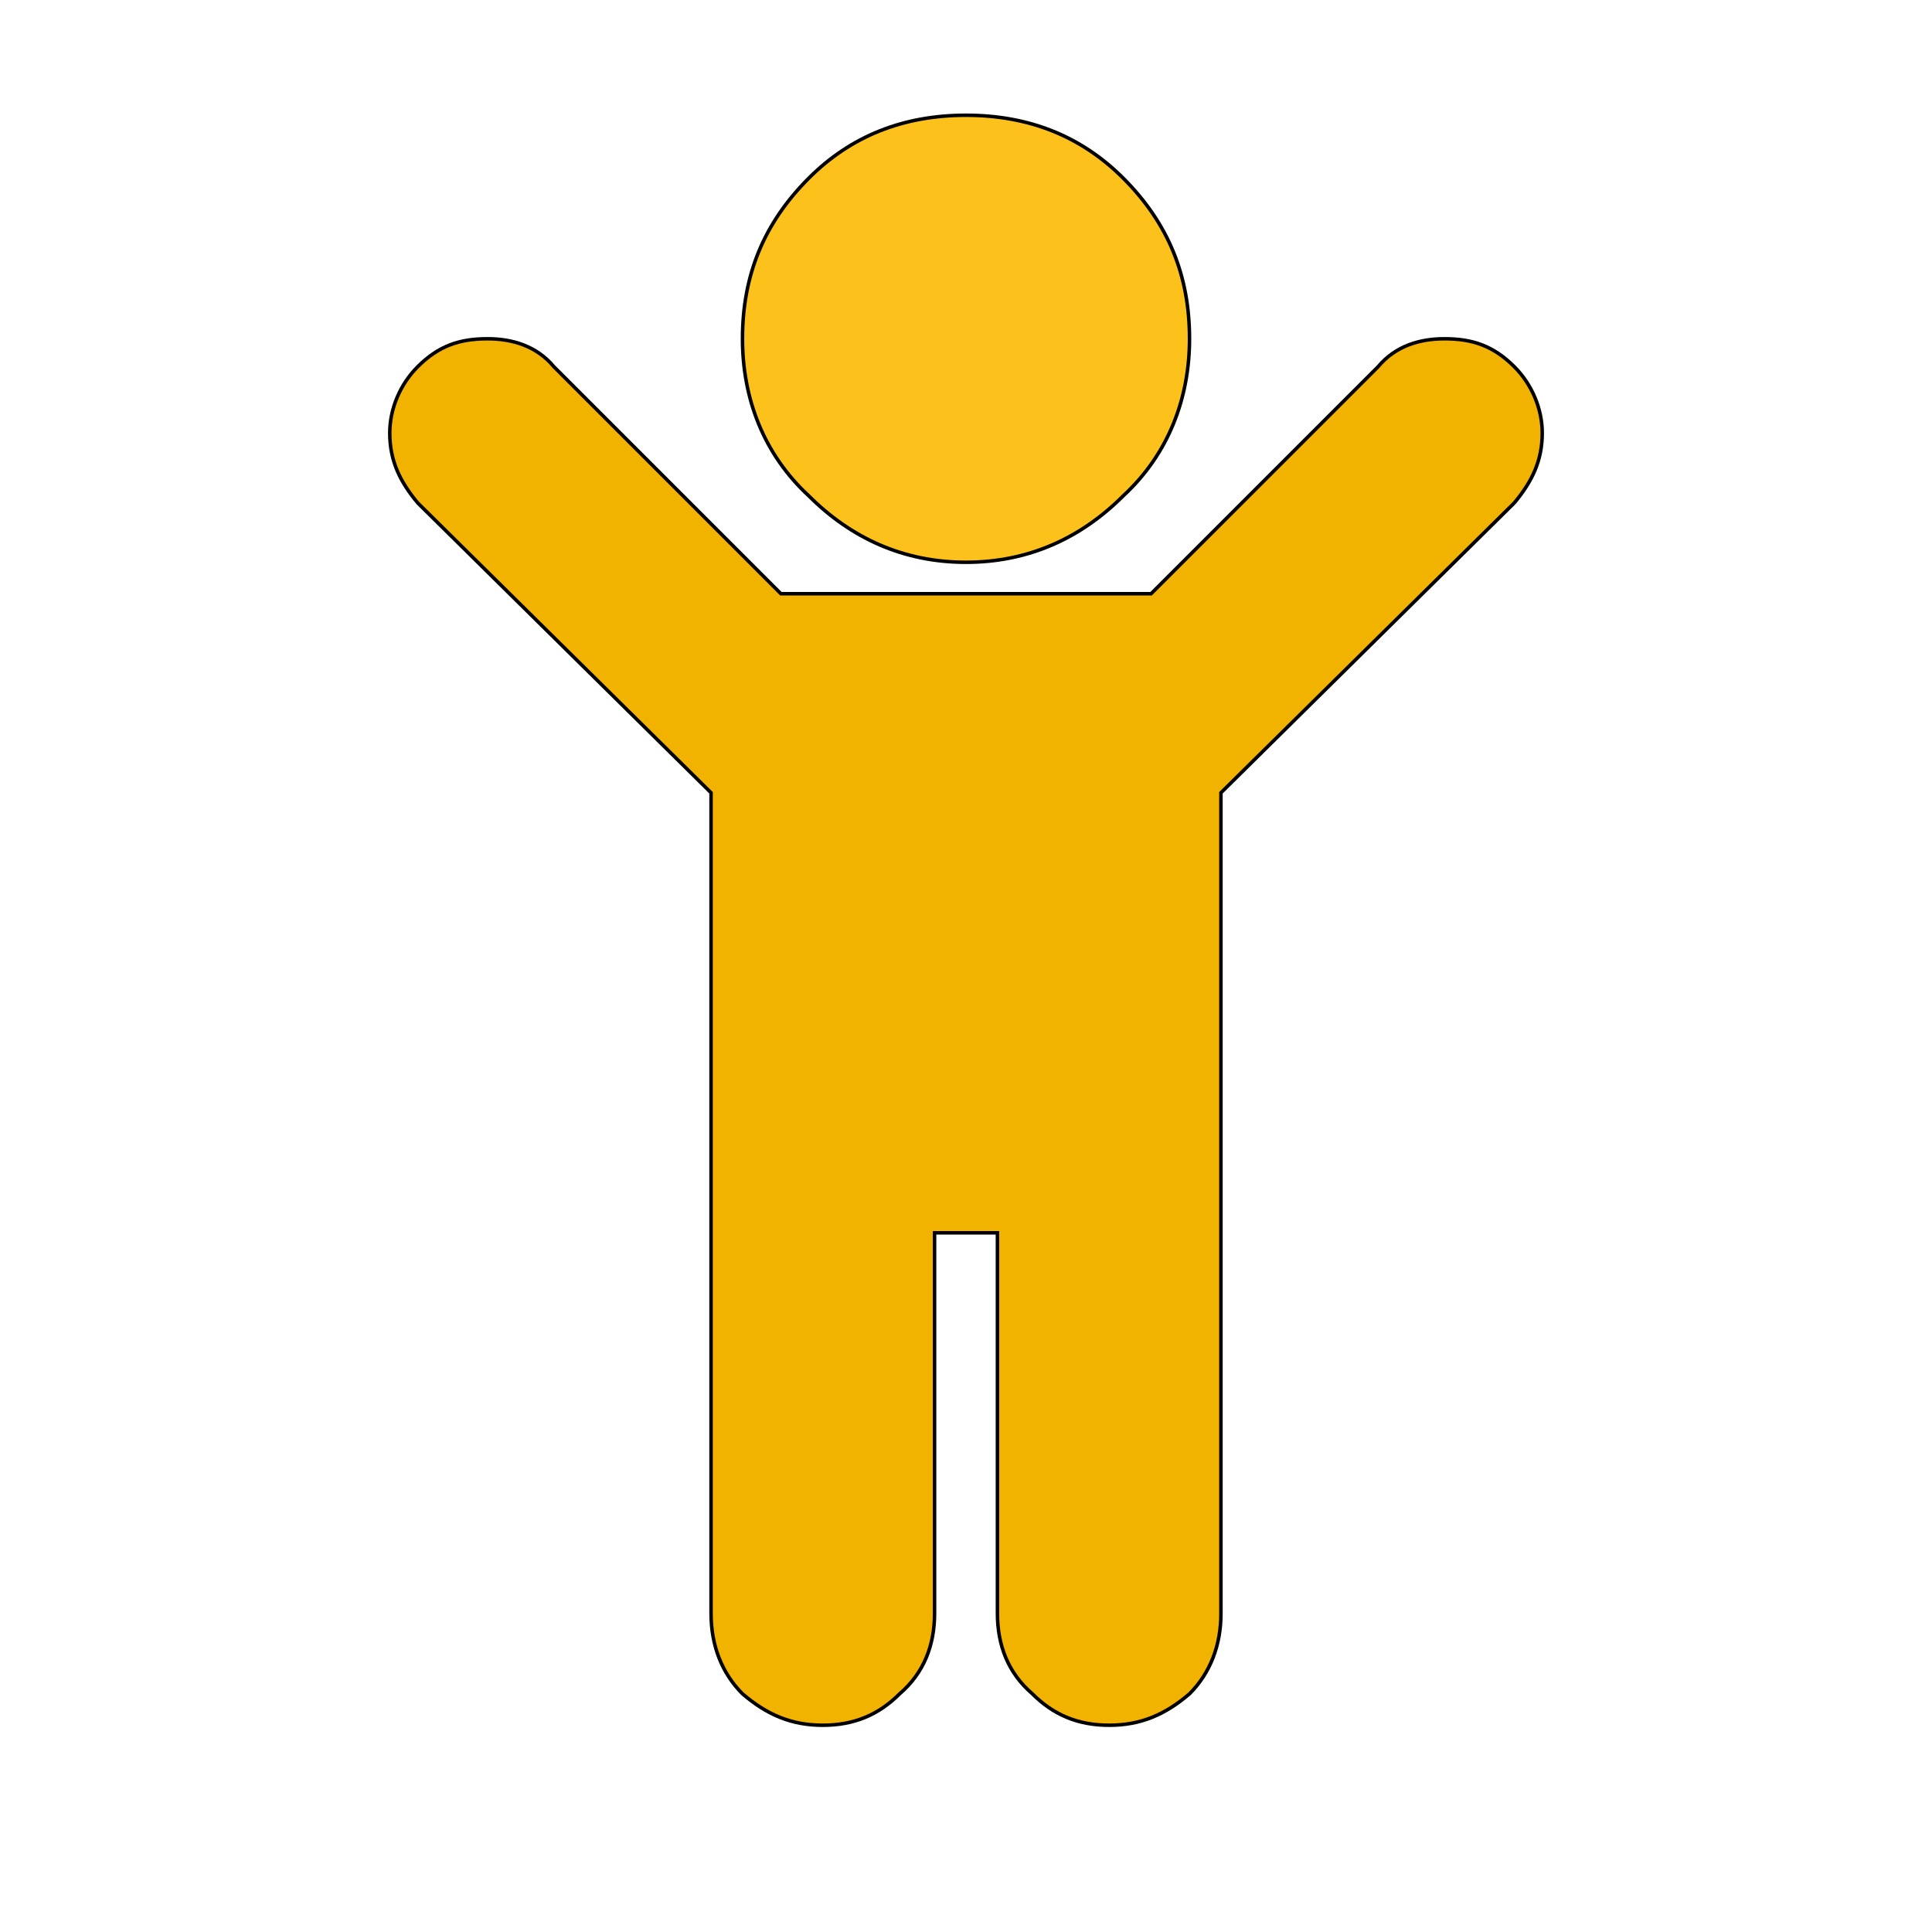 <svg id="bg_awe_child" width="200" height="200" xmlns="http://www.w3.org/2000/svg" version="1.1" xmlns:xlink="http://www.w3.org/1999/xlink" xmlns:svgjs="http://svgjs.com/svgjs" class="bgs" preserveAspectRatio="xMidYMin slice"><defs id="SvgjsDefs2537"/><rect id="rect_awe_child" width="100%" height="100%" fill="none"/><svg id="th_awe_child" preserveAspectRatio="xMidYMin meet" data-uid="awe_child" data-keyword="child" data-coll="awe" viewBox="58 13 396 553.2" class="svg_thumb" data-colors="[&quot;#f2b200&quot;,&quot;#fcc21b&quot;]" style="overflow: visible;"><path id="th_awe_child_2" d="M413 157L329 240L329 475C329 484 326 492 320 498C313 504 306 507 297 507C288 507 281 504 275 498C268 492 265 484 265 475L265 366L247 366L247 475C247 484 244 492 237 498C231 504 224 507 215 507C206 507 199 504 192 498C186 492 183 484 183 475L183 240L99 157C94 151 91 145 91 137C91 130 94 123 99 118C105 112 111 110 119 110C126 110 133 112 138 118L203 183L309 183L374 118C379 112 386 110 393 110C401 110 407 112 413 118C418 123 421 130 421 137C421 145 418 151 413 157 " fill-rule="evenodd" fill="#f2b200" stroke-width="1" stroke="#000000" class="oranges"/><path id="th_awe_child_1" d="M320 110C320 127 314 143 301 155C289 167 274 174 256 174C238 174 223 167 211 155C198 143 192 127 192 110C192 92 198 77 211 64C223 52 238 46 256 46C274 46 289 52 301 64C314 77 320 92 320 110Z " fill-rule="evenodd" fill="#fcc21b" stroke-width="1" stroke="#000000" class="oranges"/></svg></svg>